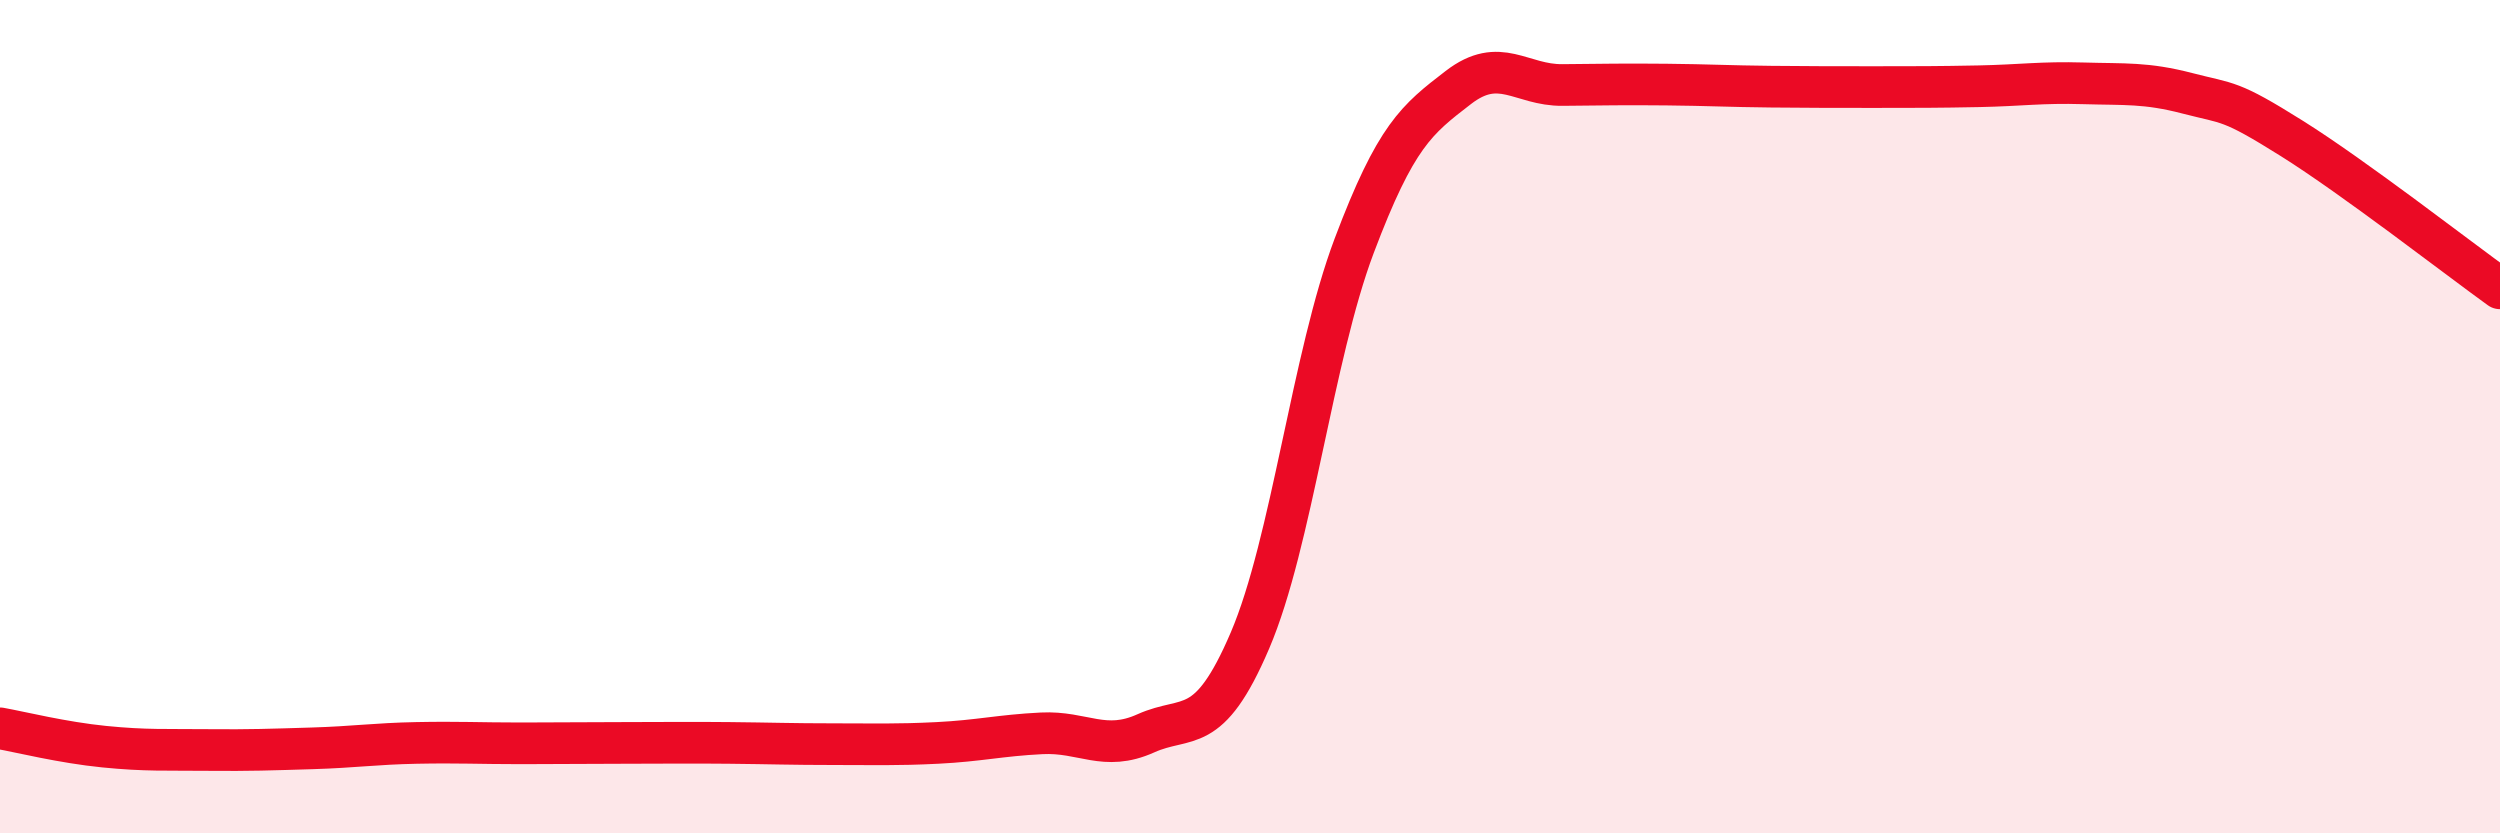 
    <svg width="60" height="20" viewBox="0 0 60 20" xmlns="http://www.w3.org/2000/svg">
      <path
        d="M 0,17.48 C 0.5,17.57 1.5,17.82 2.5,17.92 C 3.5,18.02 4,17.99 5,18 C 6,18.01 6.5,17.99 7.5,17.96 C 8.5,17.93 9,17.85 10,17.83 C 11,17.81 11.5,17.84 12.5,17.84 C 13.5,17.84 14,17.83 15,17.83 C 16,17.83 16.5,17.82 17.5,17.83 C 18.5,17.84 19,17.86 20,17.86 C 21,17.86 21.5,17.88 22.5,17.83 C 23.5,17.78 24,17.65 25,17.6 C 26,17.55 26.5,18.05 27.5,17.6 C 28.5,17.15 29,17.71 30,15.37 C 31,13.03 31.5,8.55 32.5,5.9 C 33.5,3.25 34,2.87 35,2.1 C 36,1.33 36.5,2.05 37.5,2.04 C 38.5,2.03 39,2.02 40,2.03 C 41,2.04 41.5,2.07 42.5,2.08 C 43.5,2.09 44,2.09 45,2.09 C 46,2.09 46.5,2.09 47.5,2.07 C 48.5,2.05 49,1.97 50,2 C 51,2.03 51.5,1.98 52.5,2.24 C 53.5,2.5 53.5,2.38 55,3.32 C 56.5,4.26 59,6.2 60,6.92L60 20L0 20Z"
        fill="#EB0A25"
        opacity="0.1"
        stroke-linecap="round"
        stroke-linejoin="round"
      />
      <path
        d="M 0,17.48 C 0.5,17.57 1.5,17.82 2.5,17.92 C 3.5,18.02 4,17.99 5,18 C 6,18.01 6.5,17.99 7.5,17.96 C 8.5,17.93 9,17.85 10,17.83 C 11,17.81 11.5,17.84 12.5,17.84 C 13.5,17.84 14,17.83 15,17.83 C 16,17.83 16.5,17.82 17.5,17.83 C 18.5,17.84 19,17.86 20,17.86 C 21,17.86 21.5,17.88 22.5,17.83 C 23.5,17.78 24,17.65 25,17.6 C 26,17.55 26.5,18.05 27.5,17.6 C 28.5,17.15 29,17.71 30,15.37 C 31,13.03 31.5,8.55 32.5,5.9 C 33.5,3.25 34,2.87 35,2.1 C 36,1.33 36.5,2.05 37.5,2.04 C 38.5,2.03 39,2.02 40,2.03 C 41,2.04 41.5,2.07 42.5,2.08 C 43.5,2.09 44,2.09 45,2.09 C 46,2.09 46.5,2.09 47.5,2.07 C 48.5,2.05 49,1.97 50,2 C 51,2.03 51.5,1.98 52.5,2.24 C 53.5,2.5 53.5,2.38 55,3.32 C 56.5,4.26 59,6.2 60,6.92"
        stroke="#EB0A25"
        stroke-width="1"
        fill="none"
        stroke-linecap="round"
        stroke-linejoin="round"
      />
    </svg>
  